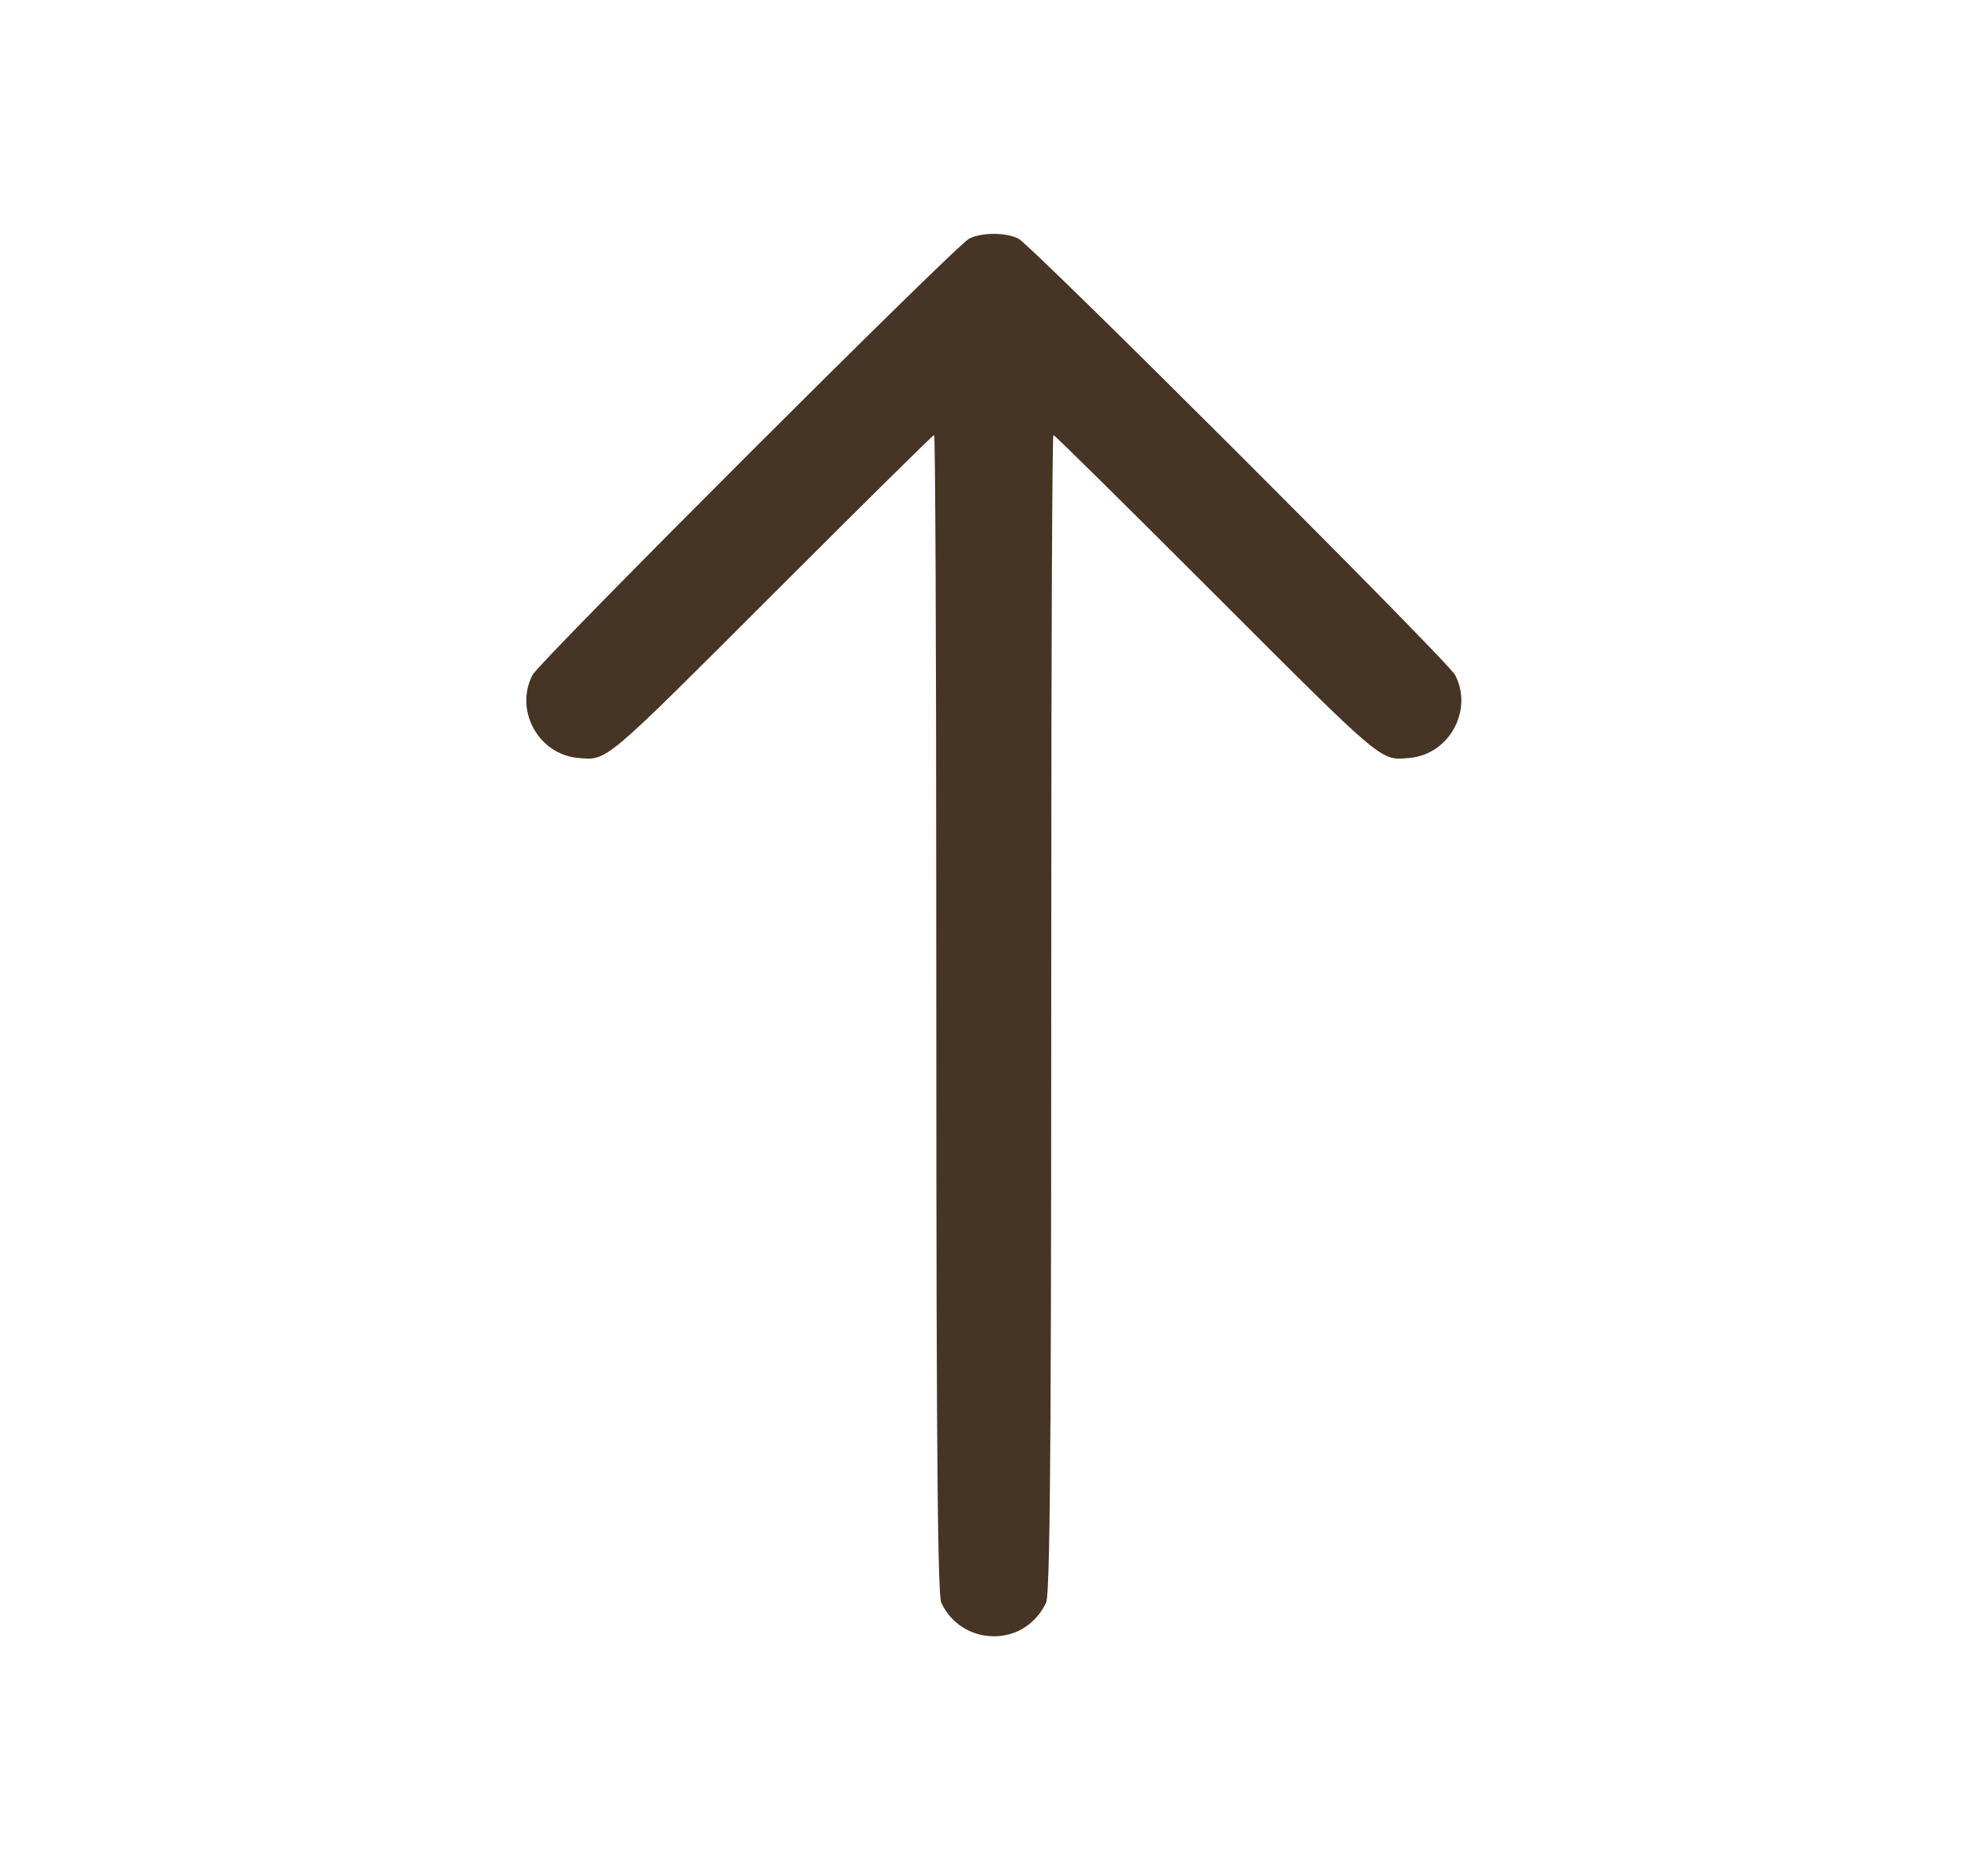 <svg width="17" height="16" viewBox="0 0 17 16" fill="none" xmlns="http://www.w3.org/2000/svg">
<path fill-rule="evenodd" clip-rule="evenodd" d="M8.671 13.963C8.786 13.922 8.891 13.824 8.946 13.704C8.988 13.614 8.989 11.456 8.99 7.666C8.99 5.496 8.998 3.72 9.008 3.72C9.018 3.72 9.633 4.327 10.374 5.069C11.846 6.541 11.801 6.503 12.051 6.482C12.391 6.454 12.601 6.074 12.443 5.772C12.381 5.654 8.825 2.101 8.709 2.041C8.601 1.986 8.395 1.986 8.287 2.041C8.171 2.101 4.615 5.654 4.554 5.772C4.396 6.074 4.606 6.454 4.946 6.482C5.195 6.503 5.15 6.541 6.622 5.069C7.364 4.327 7.978 3.72 7.988 3.72C7.998 3.72 8.006 5.496 8.006 7.666C8.007 11.431 8.009 13.615 8.049 13.705C8.156 13.94 8.424 14.051 8.671 13.963Z" fill="#463524"/>
</svg>
